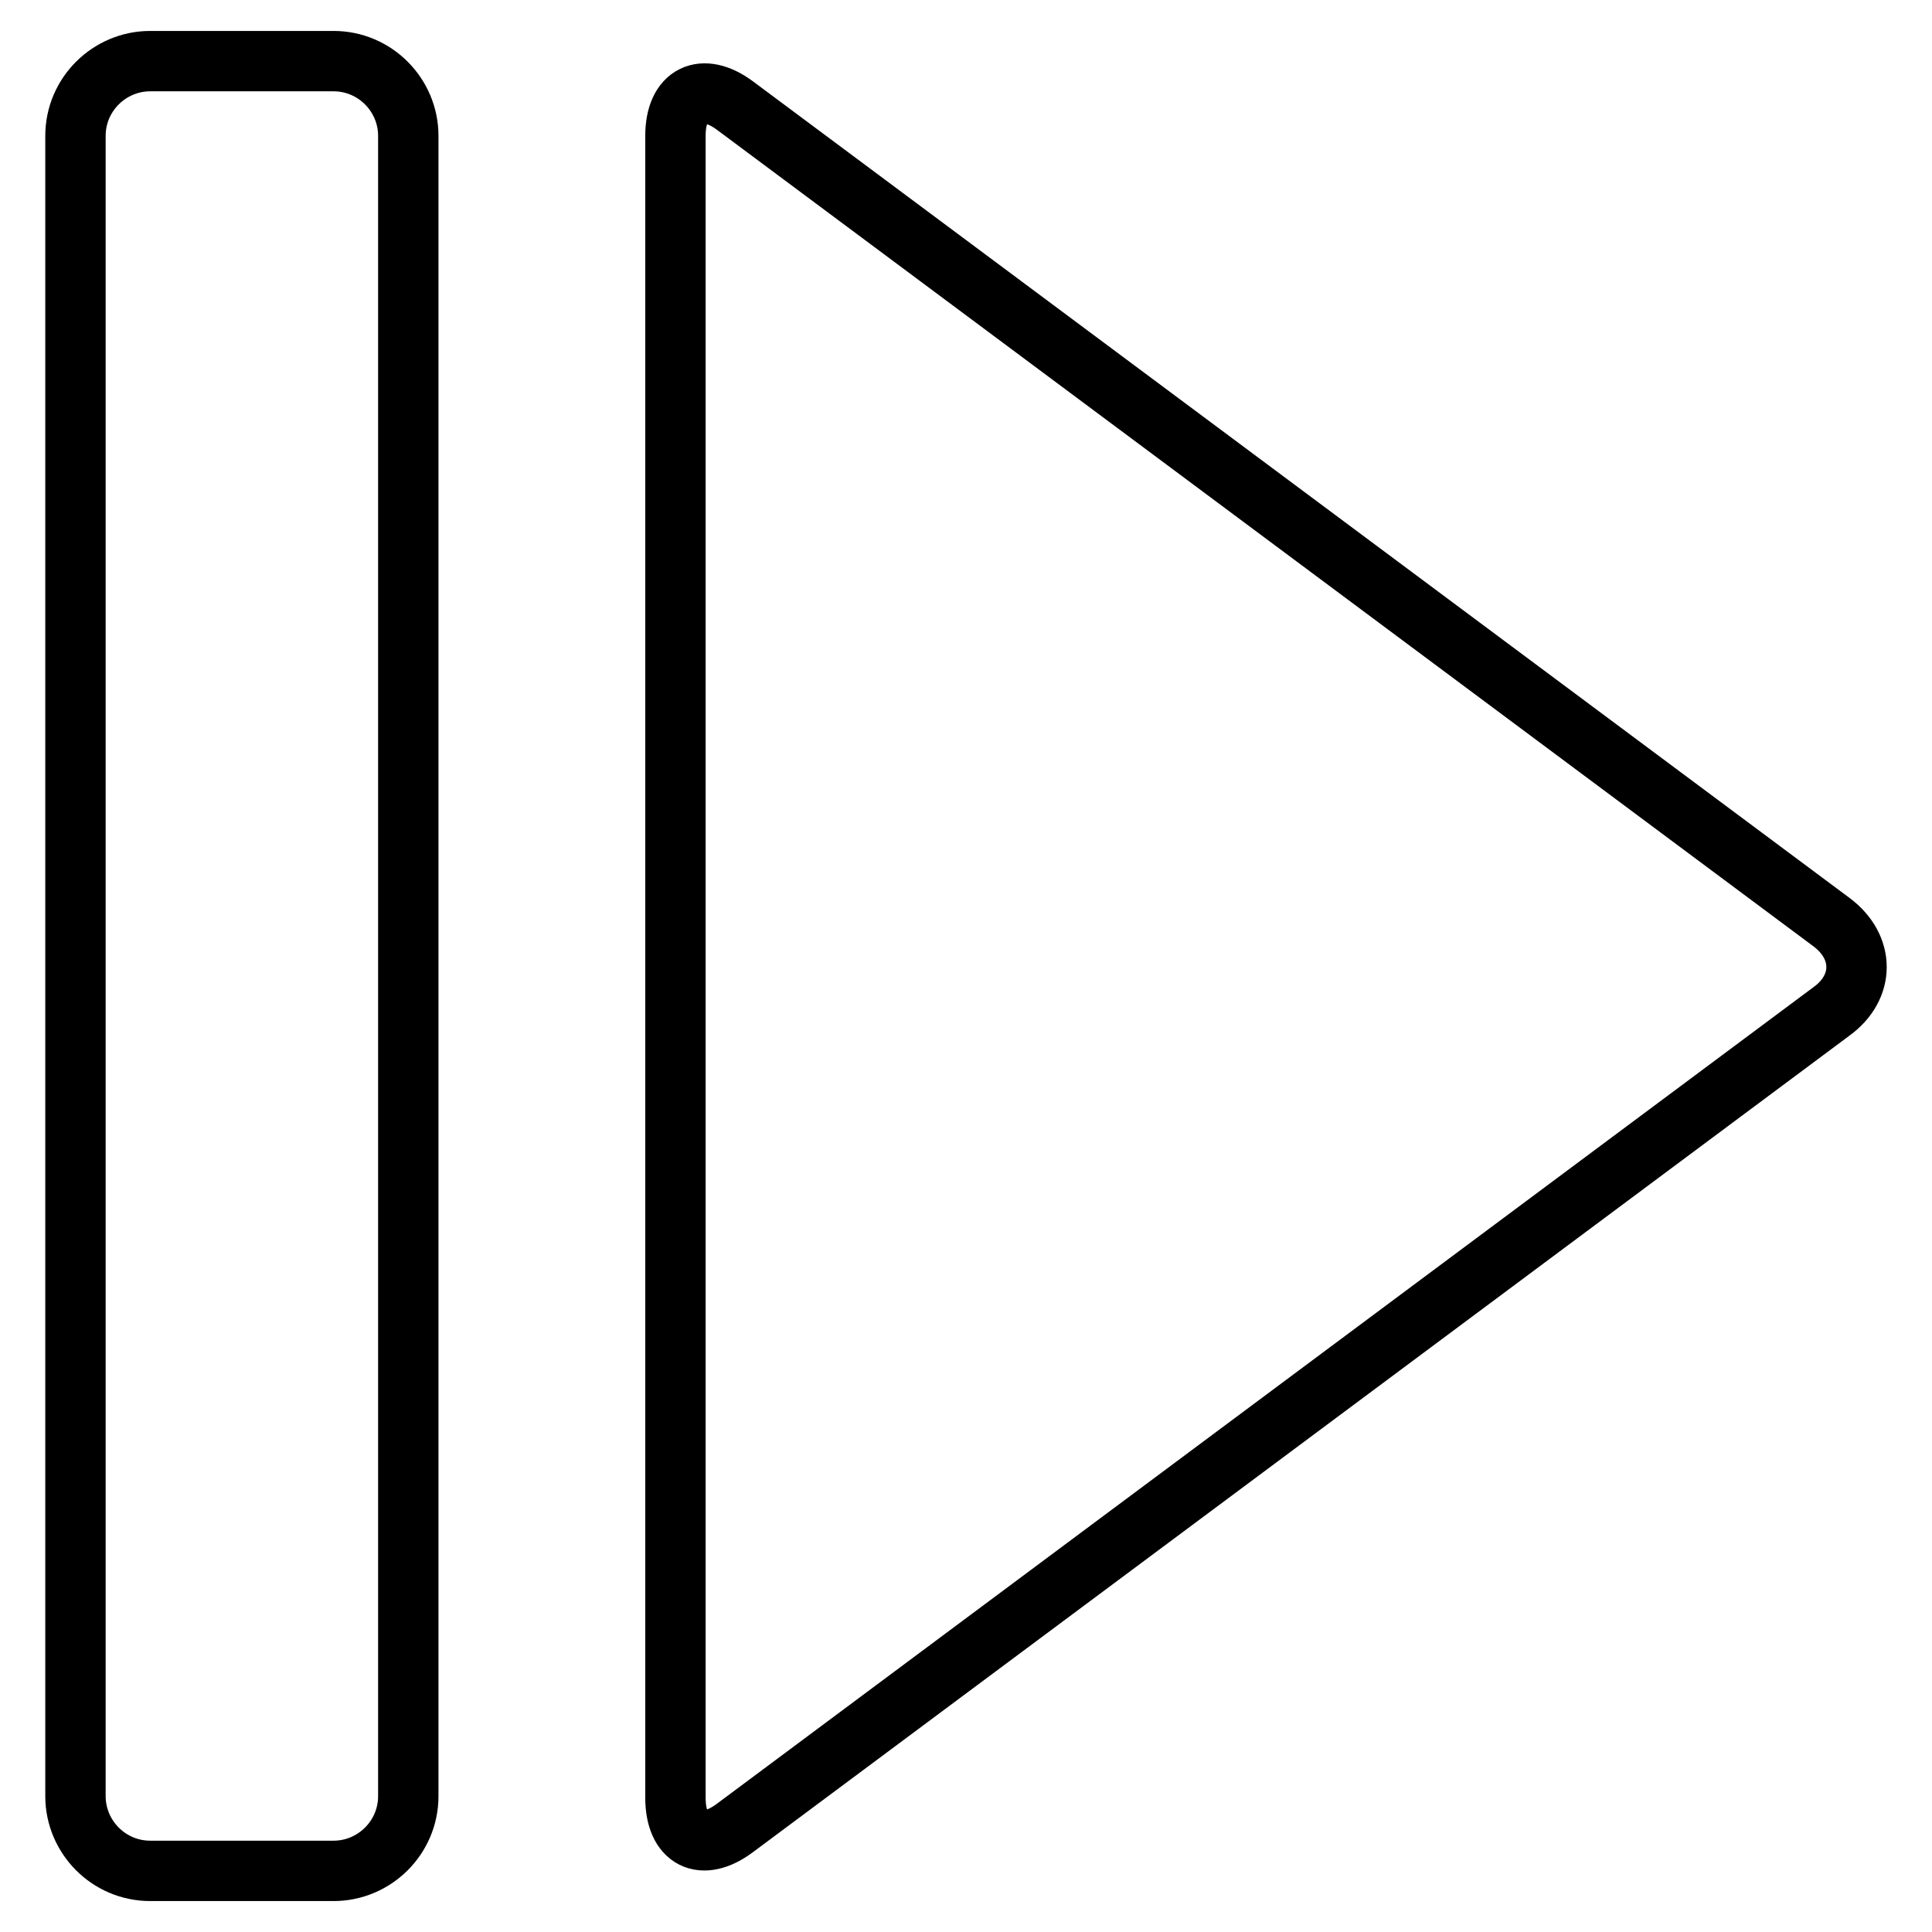 <?xml version="1.0" encoding="utf-8"?>
<!-- Svg Vector Icons : http://www.onlinewebfonts.com/icon -->
<!DOCTYPE svg PUBLIC "-//W3C//DTD SVG 1.1//EN" "http://www.w3.org/Graphics/SVG/1.1/DTD/svg11.dtd">
<svg version="1.1" xmlns="http://www.w3.org/2000/svg" xmlns:xlink="http://www.w3.org/1999/xlink" x="0px" y="0px" viewBox="0 0 256 256" enable-background="new 0 0 256 256" xml:space="preserve">
<g> <path stroke-width="8" fill-opacity="0" stroke="#000000"  d="M54.1,238c0,5.5-4.5,9.9-9.9,9.9H19.9c-5.5,0-9.9-4.5-9.9-9.9V18c0-5.5,4.5-9.9,9.9-9.9h24.3 c5.5,0,9.9,4.5,9.9,9.9V238z M89.5,18c0-5.5,3.6-7.2,7.9-4l145.3,108.2c4.4,3.3,4.4,8.6,0,11.8L97.4,242.2c-4.4,3.3-7.9,1.5-7.9-4 V18z"/></g>
</svg>